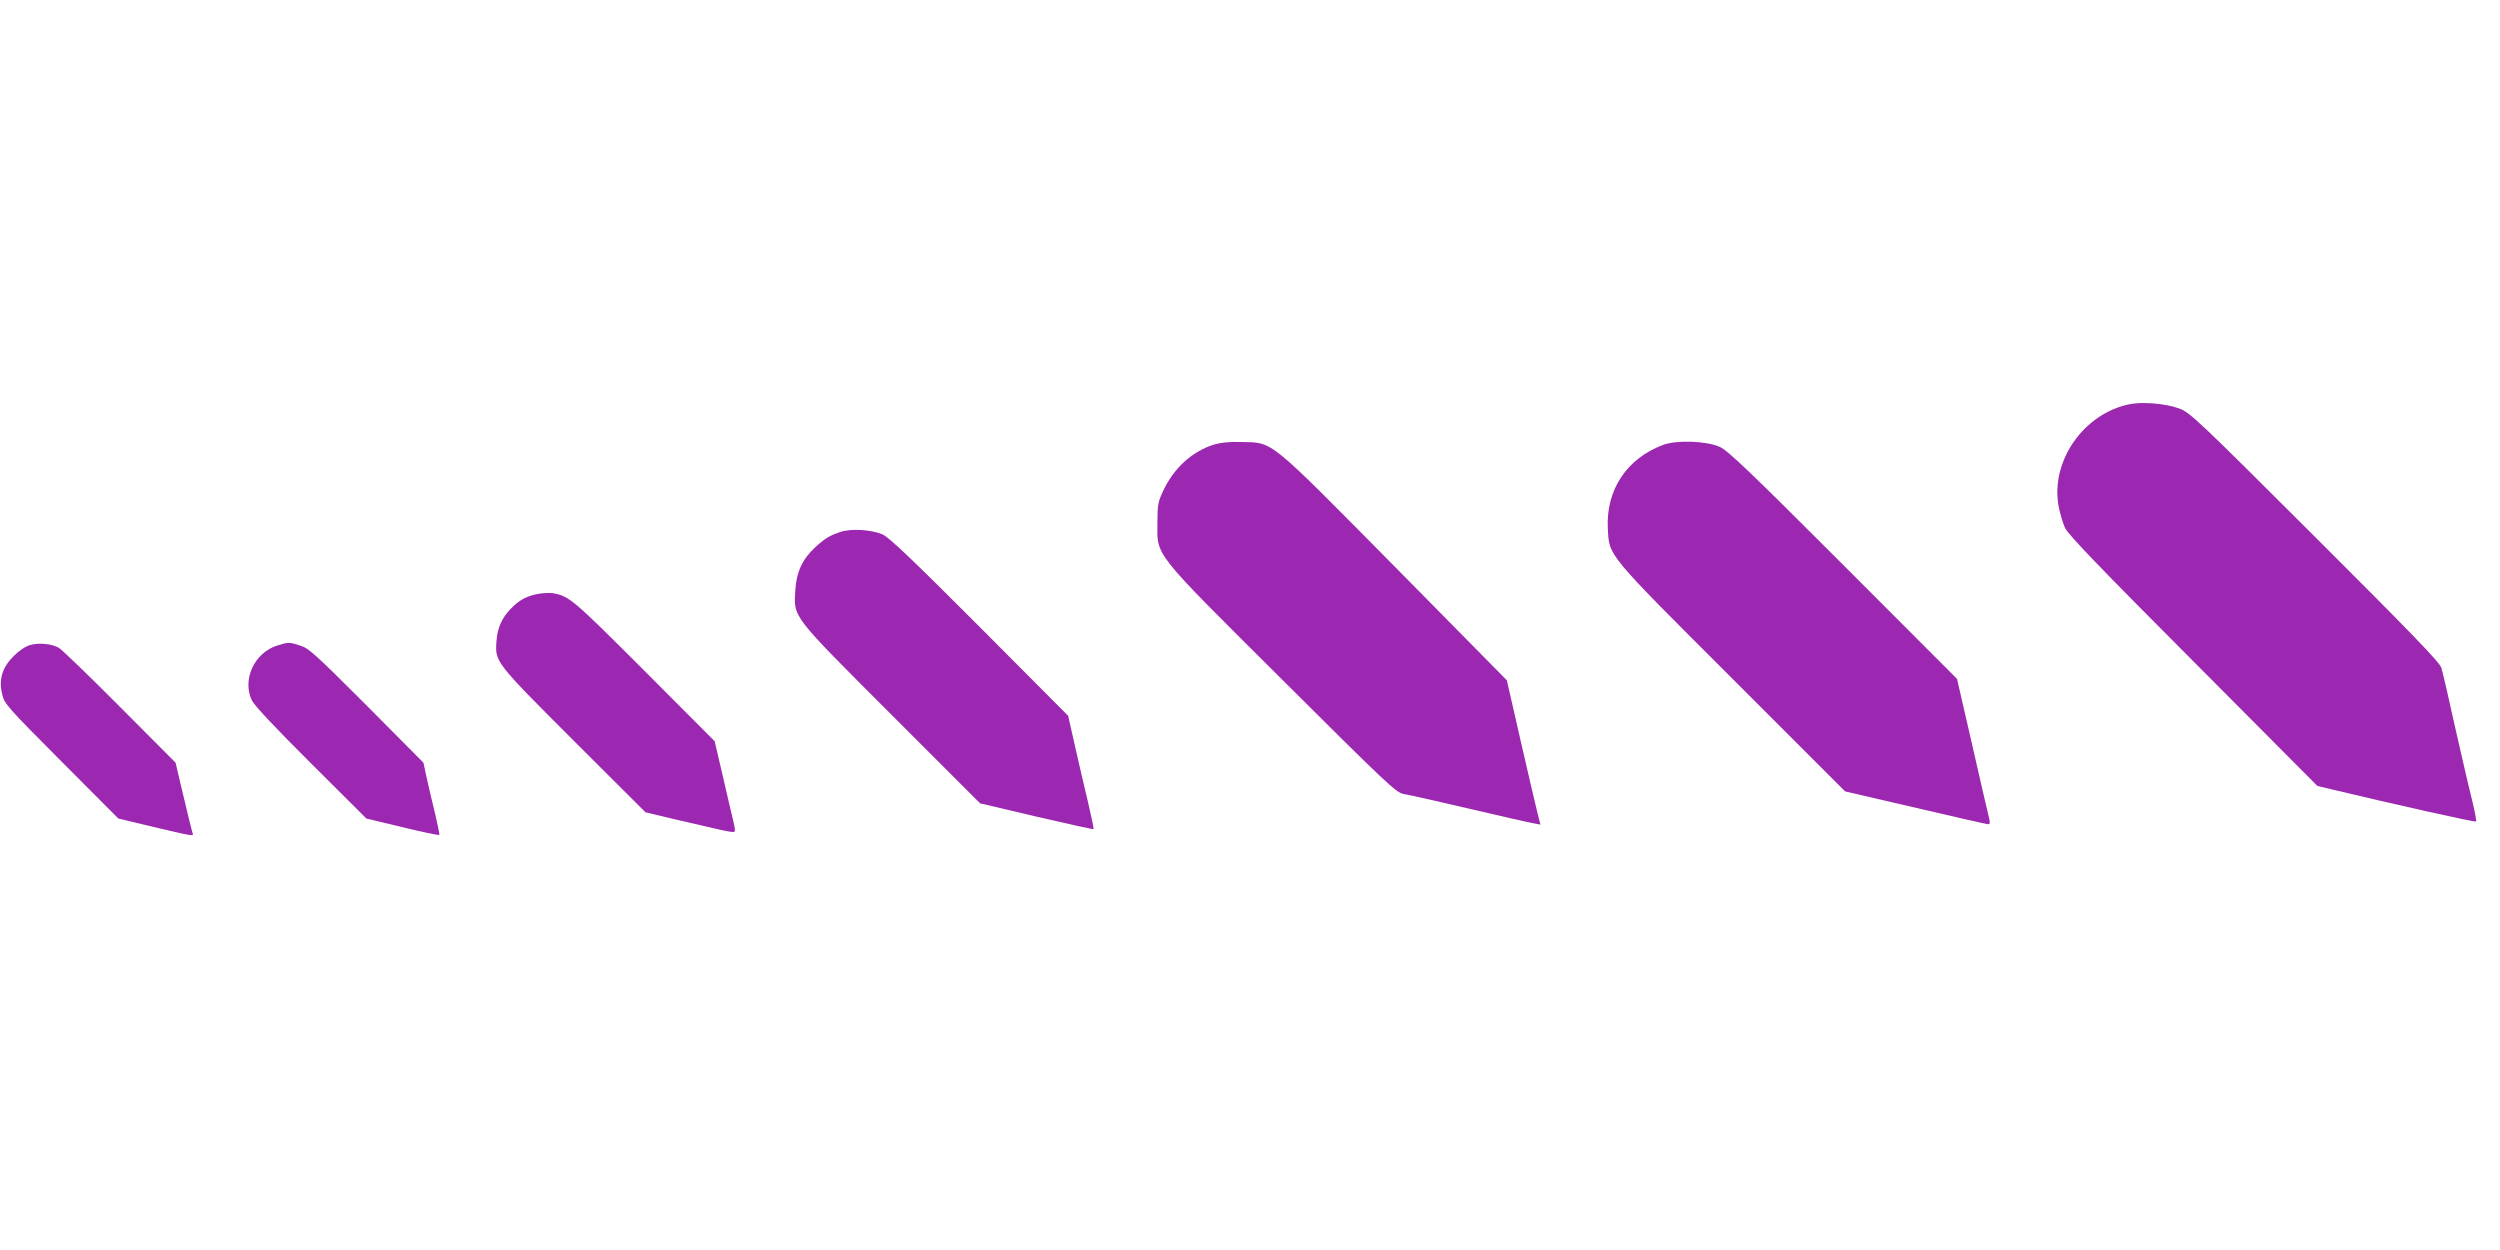 <?xml version="1.0" standalone="no"?>
<!DOCTYPE svg PUBLIC "-//W3C//DTD SVG 20010904//EN"
 "http://www.w3.org/TR/2001/REC-SVG-20010904/DTD/svg10.dtd">
<svg version="1.0" xmlns="http://www.w3.org/2000/svg"
 width="1280pt" height="640pt" viewBox="0 0 1280 640"
 preserveAspectRatio="xMidYMid meet">
<g transform="translate(0,640) scale(0.1,-0.1)"
fill="#9c27b0" stroke="none">
<path d="M10901 4330 c-233 -49 -400 -288 -362 -516 7 -39 22 -91 34 -117 17
-35 174 -199 657 -683 l635 -638 75 -18 c314 -75 732 -169 737 -164 3 3 -4 42
-15 88 -12 46 -51 214 -87 373 -35 160 -69 306 -75 325 -7 27 -147 172 -647
671 -608 607 -641 638 -697 658 -67 25 -189 35 -255 21z"/>
<path d="M6216 4124 c-112 -35 -205 -120 -259 -234 -28 -59 -31 -75 -31 -165
-1 -176 -31 -138 640 -806 529 -527 582 -577 619 -584 22 -3 173 -37 335 -75
162 -38 311 -72 331 -75 l36 -7 -15 59 c-8 32 -47 198 -86 369 l-71 311 -573
581 c-656 663 -620 635 -787 639 -60 2 -106 -3 -139 -13z"/>
<path d="M8515 4122 c-186 -69 -293 -231 -283 -427 8 -144 -13 -120 636 -768
l579 -579 254 -59 c347 -81 470 -109 481 -109 6 0 7 11 3 28 -4 15 -43 182
-86 372 l-79 344 -582 583 c-484 484 -591 586 -633 605 -71 31 -220 36 -290
10z"/>
<path d="M4305 3677 c-58 -19 -82 -34 -132 -80 -65 -60 -95 -126 -101 -217 -8
-144 -24 -123 492 -639 l454 -454 288 -68 c159 -37 291 -66 293 -64 2 2 -11
62 -27 132 -17 70 -47 200 -67 288 l-36 160 -452 454 c-339 340 -463 458 -497
474 -55 25 -160 32 -215 14z"/>
<path d="M2759 3360 c-59 -10 -100 -31 -143 -76 -47 -48 -69 -98 -74 -167 -8
-106 -8 -106 395 -509 l368 -367 155 -37 c217 -51 273 -63 291 -64 15 0 15 5
3 58 -8 31 -32 136 -54 232 l-41 175 -362 363 c-367 367 -383 380 -467 395
-14 2 -46 1 -71 -3z"/>
<path d="M156 3098 c-25 -7 -57 -28 -86 -57 -59 -59 -77 -119 -59 -195 11 -49
25 -65 303 -344 l292 -293 159 -38 c227 -54 228 -54 221 -36 -5 15 -24 92 -66
270 l-21 90 -287 288 c-158 159 -298 294 -312 301 -37 20 -100 26 -144 14z"/>
<path d="M1420 3095 c-117 -36 -181 -174 -131 -280 12 -26 120 -141 303 -323
l284 -283 184 -44 c101 -25 186 -42 189 -40 2 3 -8 53 -22 112 -15 60 -34 142
-43 183 l-16 75 -291 293 c-265 265 -297 294 -341 307 -58 18 -58 18 -116 0z"/>
</g>
</svg>
